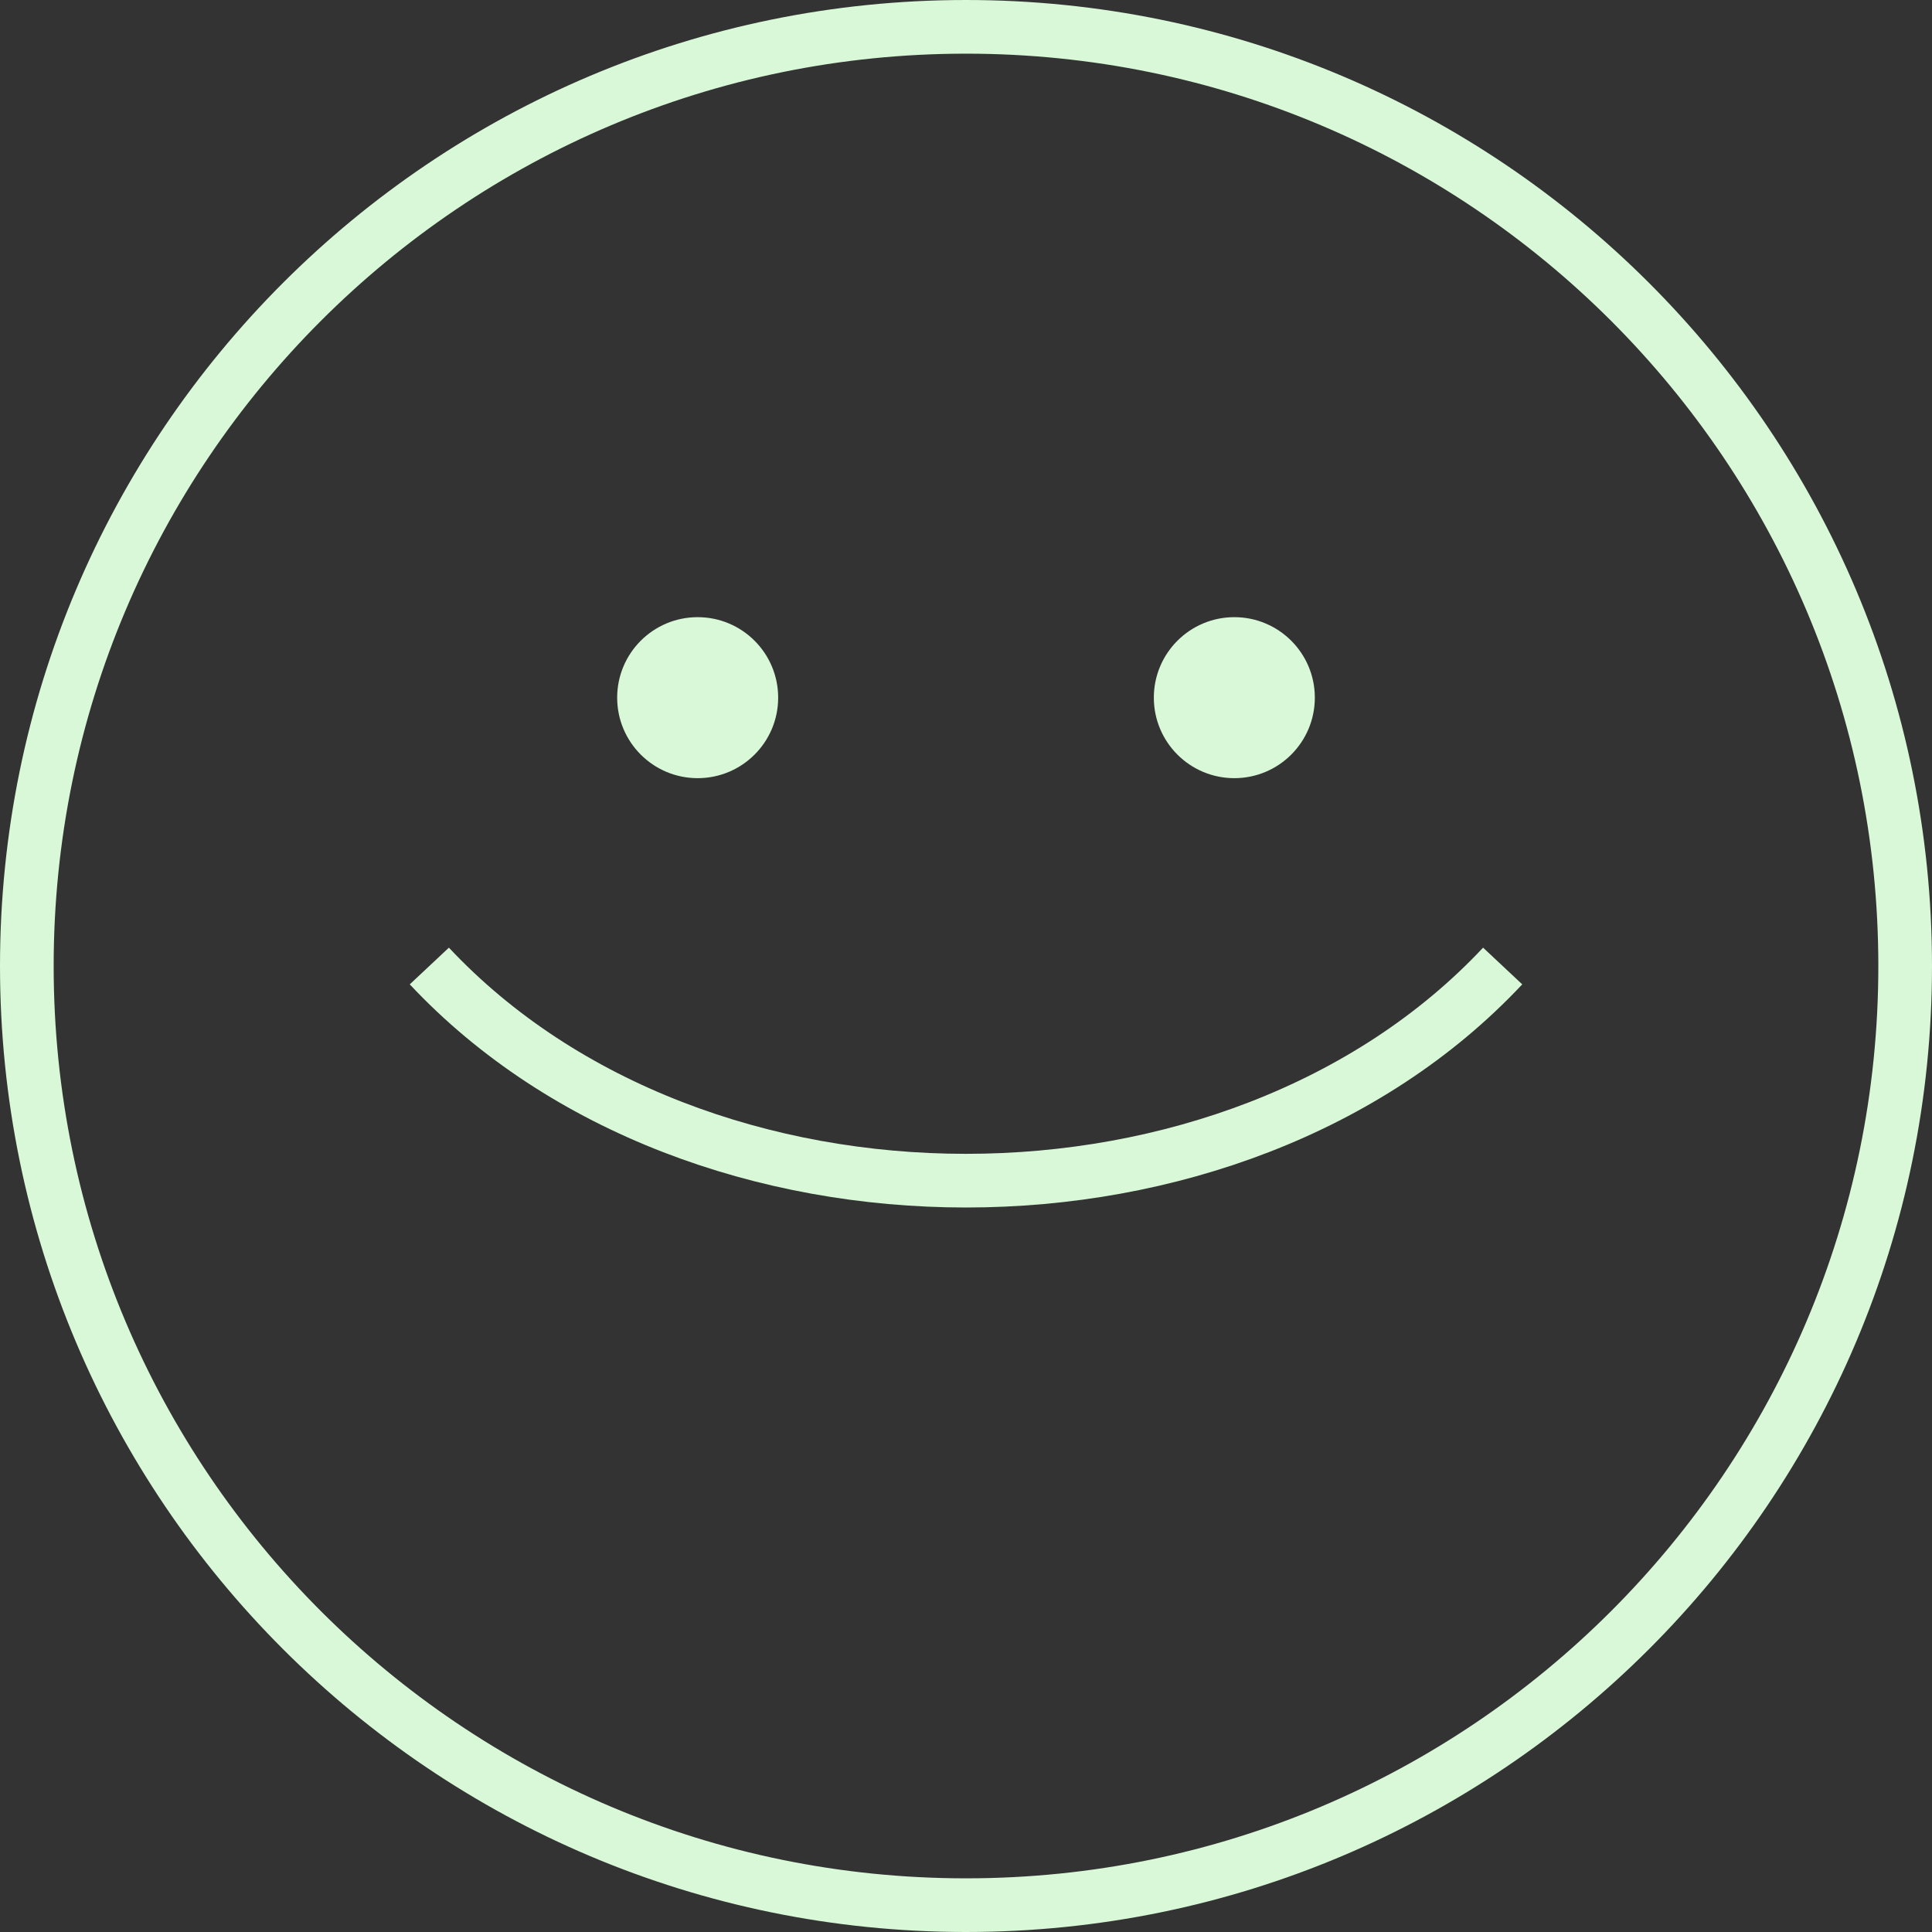 <?xml version="1.0" encoding="UTF-8"?>
<svg xmlns="http://www.w3.org/2000/svg" width="72" height="72" viewBox="0 0 72 72" fill="none">
  <rect x="0" y="0" width="72" height="72" fill="#333333" stroke="none"/>
  <path d="M36 71C55.33 71 71 55.33 71 36C71 16.67 55.33 1 36 1C16.67 1 1 16.67 1 36C1 55.33 16.67 71 36 71Z" stroke="#D8F8D8" stroke-width="2"></path>
  <path d="M16 36C26 46.667 46 46.667 56 36" stroke="#D8F8D8" stroke-width="2"></path>
  <path d="M26 29C27.657 29 29 27.657 29 26C29 24.343 27.657 23 26 23C24.343 23 23 24.343 23 26C23 27.657 24.343 29 26 29Z" fill="#D8F8D8"></path>
  <path d="M46 29C47.657 29 49 27.657 49 26C49 24.343 47.657 23 46 23C44.343 23 43 24.343 43 26C43 27.657 44.343 29 46 29Z" fill="#D8F8D8"></path>
</svg>
